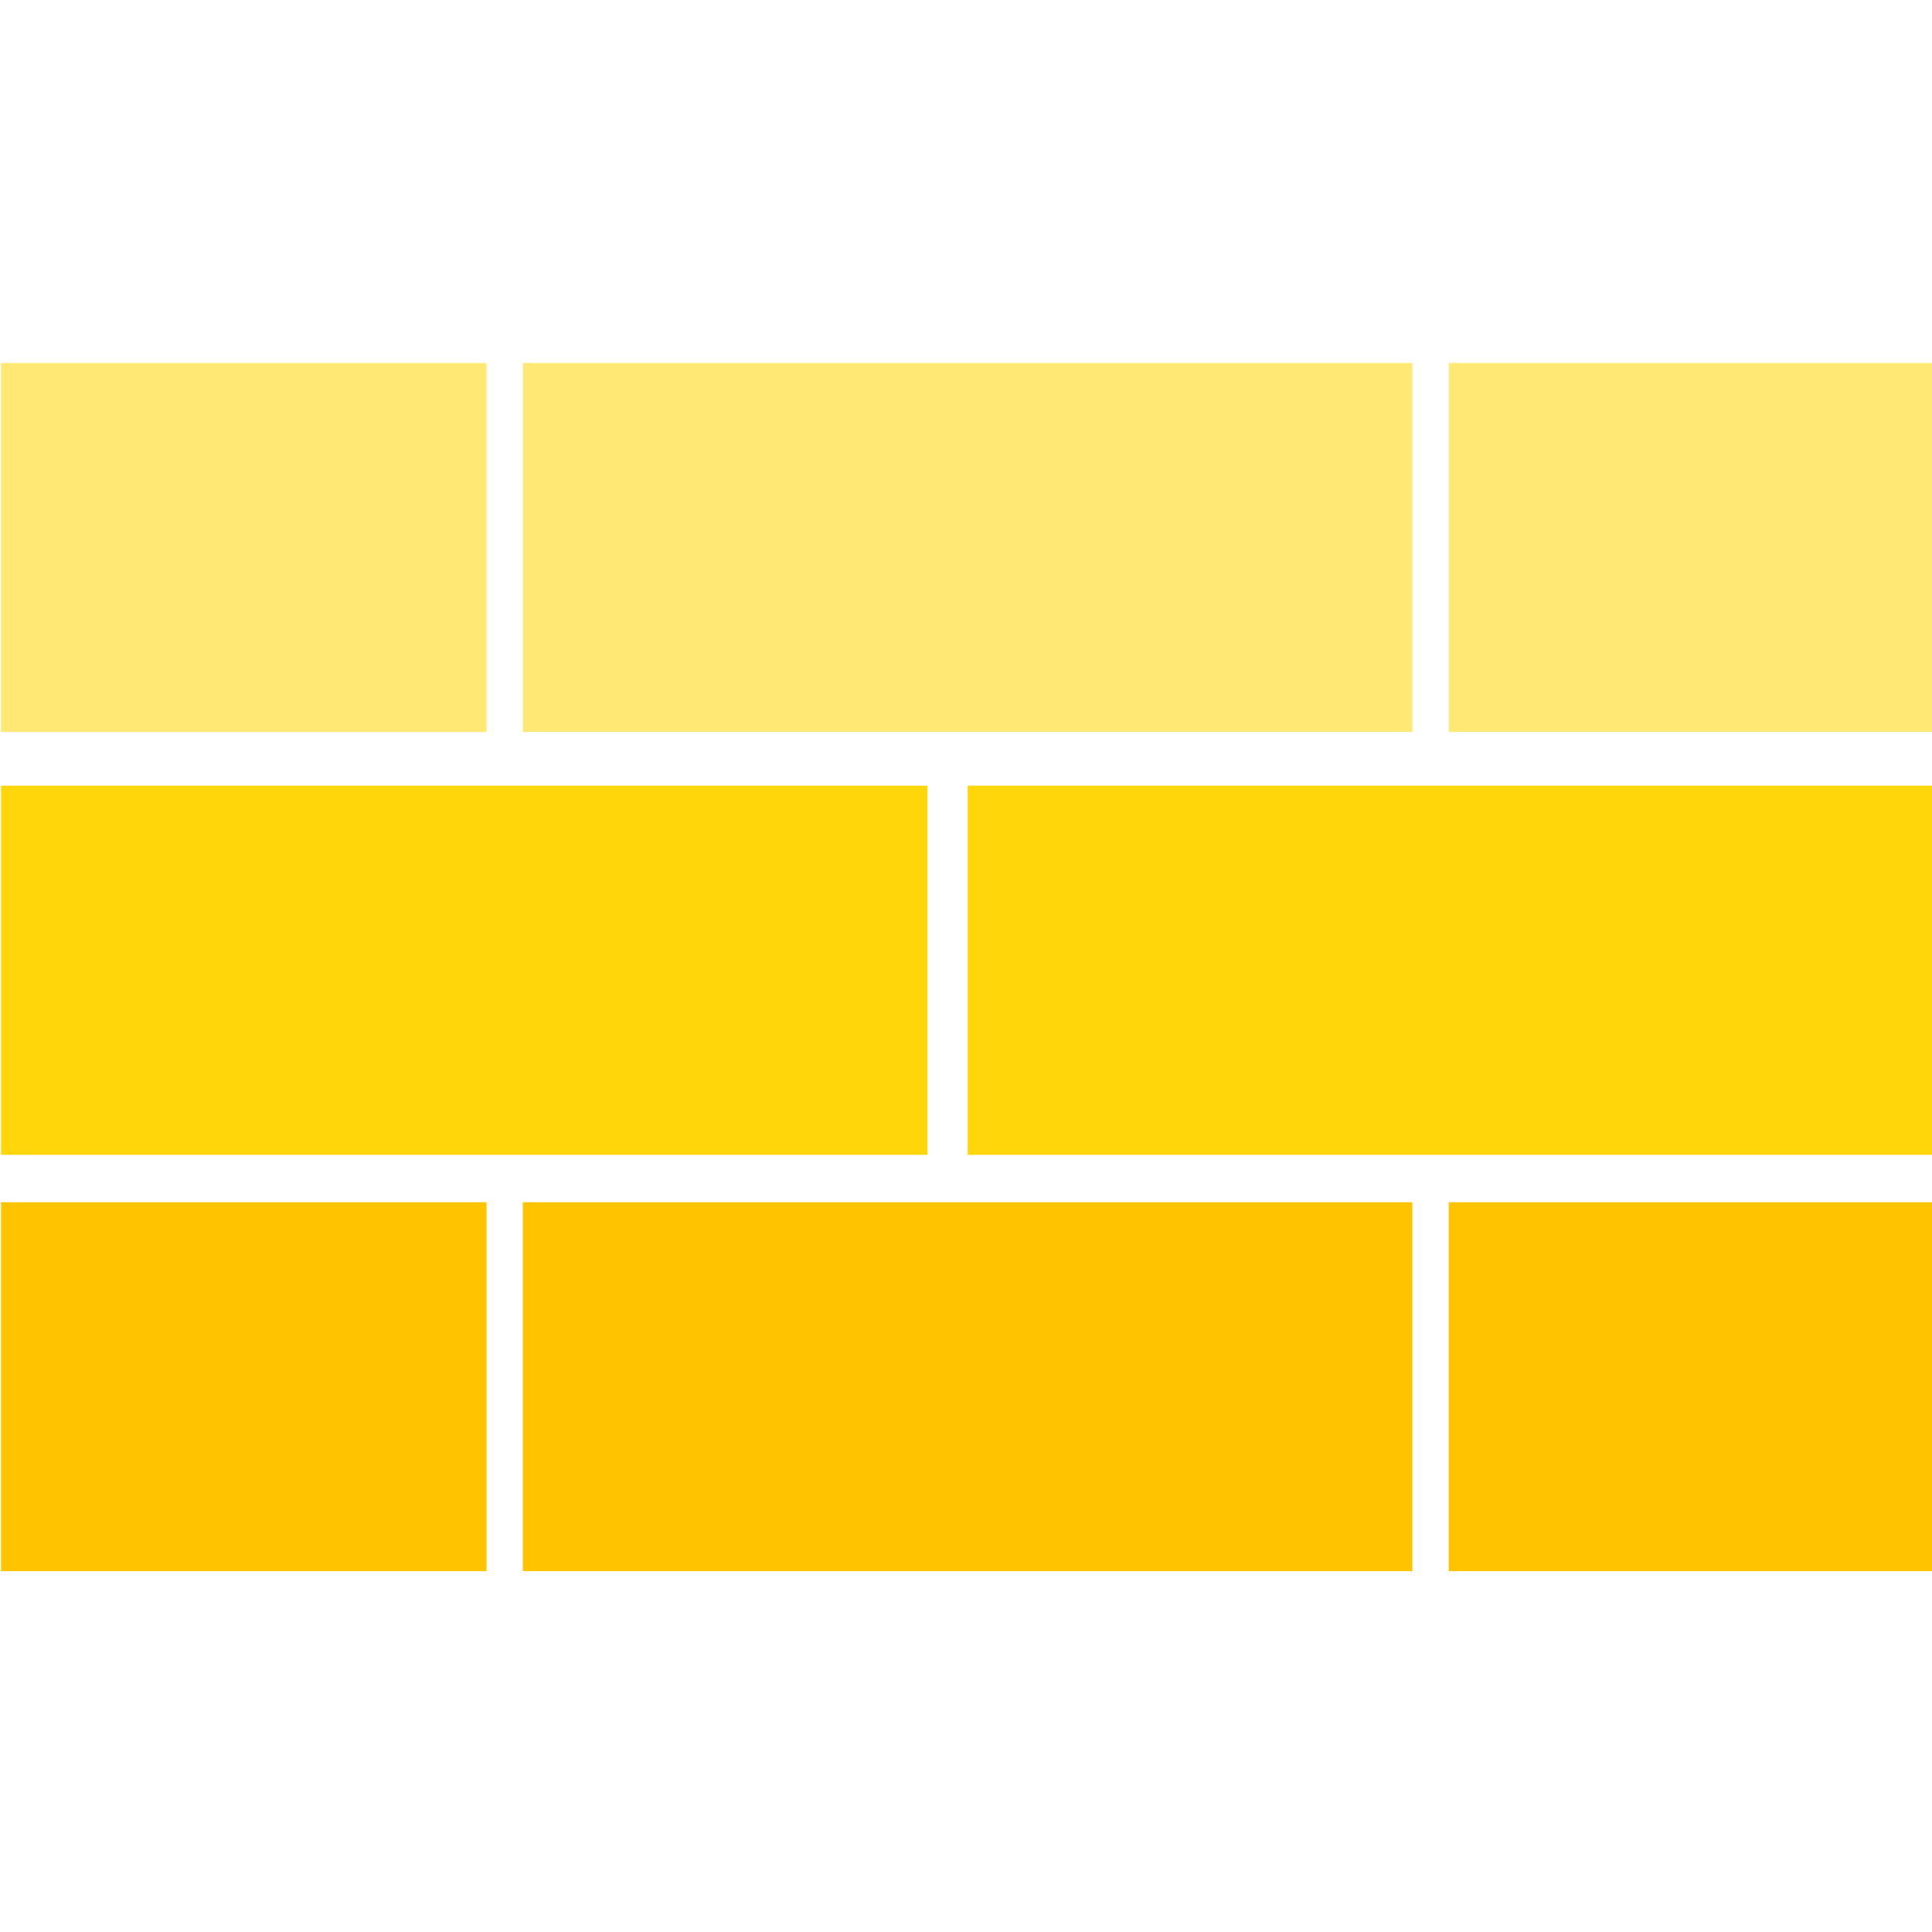 <?xml version="1.0" encoding="UTF-8" standalone="no"?>
<svg
   width="64"
   zoomAndPan="magnify"
   viewBox="0 0 48 48"
   height="64"
   preserveAspectRatio="xMidYMid"
   version="1.0"
   id="svg56"
   sodipodi:docname="favicon.svg"
   inkscape:version="1.4 (86a8ad7, 2024-10-11)"
   xmlns:inkscape="http://www.inkscape.org/namespaces/inkscape"
   xmlns:sodipodi="http://sodipodi.sourceforge.net/DTD/sodipodi-0.dtd"
   xmlns="http://www.w3.org/2000/svg"
   xmlns:svg="http://www.w3.org/2000/svg">
  <sodipodi:namedview
     id="namedview56"
     pagecolor="#505050"
     bordercolor="#ffffff"
     borderopacity="1"
     inkscape:showpageshadow="0"
     inkscape:pageopacity="0"
     inkscape:pagecheckerboard="1"
     inkscape:deskcolor="#505050"
     inkscape:zoom="9.2395833"
     inkscape:cx="91.941376"
     inkscape:cy="68.184893"
     inkscape:window-width="3840"
     inkscape:window-height="2036"
     inkscape:window-x="-12"
     inkscape:window-y="-12"
     inkscape:window-maximized="1"
     inkscape:current-layer="svg56" />
  <defs
     id="defs10">
    <g
       id="g1" />
    <clipPath
       id="b716ad508c">
      <path
         d="M 71.641,17.488 H 180.359 V 126.512 H 71.641 Z m 0,0"
         clip-rule="nonzero"
         id="path1" />
    </clipPath>
    <clipPath
       id="c32cf30d1d">
      <path
         d="M 71.641,17.492 H 180.355 V 126.238 H 71.641 Z m 0,0"
         clip-rule="nonzero"
         id="path2" />
    </clipPath>
    <clipPath
       id="45651f63f6">
      <path
         d="M 80.082,69.043 H 103.145 V 80.902 H 80.082 Z m 0,0"
         clip-rule="nonzero"
         id="path3" />
    </clipPath>
    <clipPath
       id="6e2ae041e3">
      <path
         d="m 104.871,69.043 h 42.258 v 11.859 h -42.258 z m 0,0"
         clip-rule="nonzero"
         id="path4" />
    </clipPath>
    <clipPath
       id="994d5f9ca6">
      <path
         d="m 148.855,69.043 h 23.062 v 11.859 h -23.062 z m 0,0"
         clip-rule="nonzero"
         id="path5" />
    </clipPath>
    <clipPath
       id="4ed0a85b8b">
      <path
         d="M 80.082,55.656 H 124.09 V 67.52 H 80.082 Z m 0,0"
         clip-rule="nonzero"
         id="path6" />
    </clipPath>
    <clipPath
       id="731f401be4">
      <path
         d="m 126,55.656 h 45.918 V 67.52 H 126 Z m 0,0"
         clip-rule="nonzero"
         id="path7" />
    </clipPath>
    <clipPath
       id="ec992e36a4">
      <path
         d="M 80.082,42.07 H 103.145 V 53.93 H 80.082 Z m 0,0"
         clip-rule="nonzero"
         id="path8" />
    </clipPath>
    <clipPath
       id="282a9c77f1">
      <path
         d="m 104.871,42.07 h 42.258 v 11.859 h -42.258 z m 0,0"
         clip-rule="nonzero"
         id="path9" />
    </clipPath>
    <clipPath
       id="a3e845ae4b">
      <path
         d="m 148.855,42.07 h 23.062 v 11.859 h -23.062 z m 0,0"
         clip-rule="nonzero"
         id="path10" />
    </clipPath>
  </defs>
  <g
     id="g2"
     transform="matrix(0.523,0,0,0.773,-41.857,-23.502)">
    <g
       clip-path="url(#45651f63f6)"
       id="g13">
      <path
         fill="#ffc300"
         d="M 80.082,69.043 H 103.152 V 80.902 H 80.082 Z m 0,0"
         fill-opacity="1"
         fill-rule="nonzero"
         id="path13" />
    </g>
    <g
       clip-path="url(#6e2ae041e3)"
       id="g14">
      <path
         fill="#ffc300"
         d="M 104.871,69.043 H 147.125 v 11.859 h -42.254 z m 0,0"
         fill-opacity="1"
         fill-rule="nonzero"
         id="path14" />
    </g>
    <g
       clip-path="url(#994d5f9ca6)"
       id="g15">
      <path
         fill="#ffc300"
         d="m 148.855,69.043 h 23.07 v 11.859 h -23.07 z m 0,0"
         fill-opacity="1"
         fill-rule="nonzero"
         id="path15" />
    </g>
    <g
       clip-path="url(#4ed0a85b8b)"
       id="g16">
      <path
         fill="#ffd60a"
         d="M 80.082,55.656 H 124.094 V 67.52 H 80.082 Z m 0,0"
         fill-opacity="1"
         fill-rule="nonzero"
         id="path16" />
    </g>
    <g
       clip-path="url(#731f401be4)"
       id="g17">
      <path
         fill="#ffd60a"
         d="m 126,55.656 h 45.91 V 67.52 H 126 Z m 0,0"
         fill-opacity="1"
         fill-rule="nonzero"
         id="path17" />
    </g>
    <g
       clip-path="url(#ec992e36a4)"
       id="g18">
      <path
         fill="#ffe874"
         d="M 80.082,42.07 H 103.152 V 53.93 H 80.082 Z m 0,0"
         fill-opacity="1"
         fill-rule="nonzero"
         id="path18" />
    </g>
    <g
       clip-path="url(#282a9c77f1)"
       id="g19">
      <path
         fill="#ffe874"
         d="M 104.871,42.07 H 147.125 v 11.859 h -42.254 z m 0,0"
         fill-opacity="1"
         fill-rule="nonzero"
         id="path19" />
    </g>
    <g
       clip-path="url(#a3e845ae4b)"
       id="g20">
      <path
         fill="#ffe874"
         d="m 148.855,42.07 h 23.07 v 11.859 h -23.07 z m 0,0"
         fill-opacity="1"
         fill-rule="nonzero"
         id="path20" />
    </g>
  </g>
</svg>
